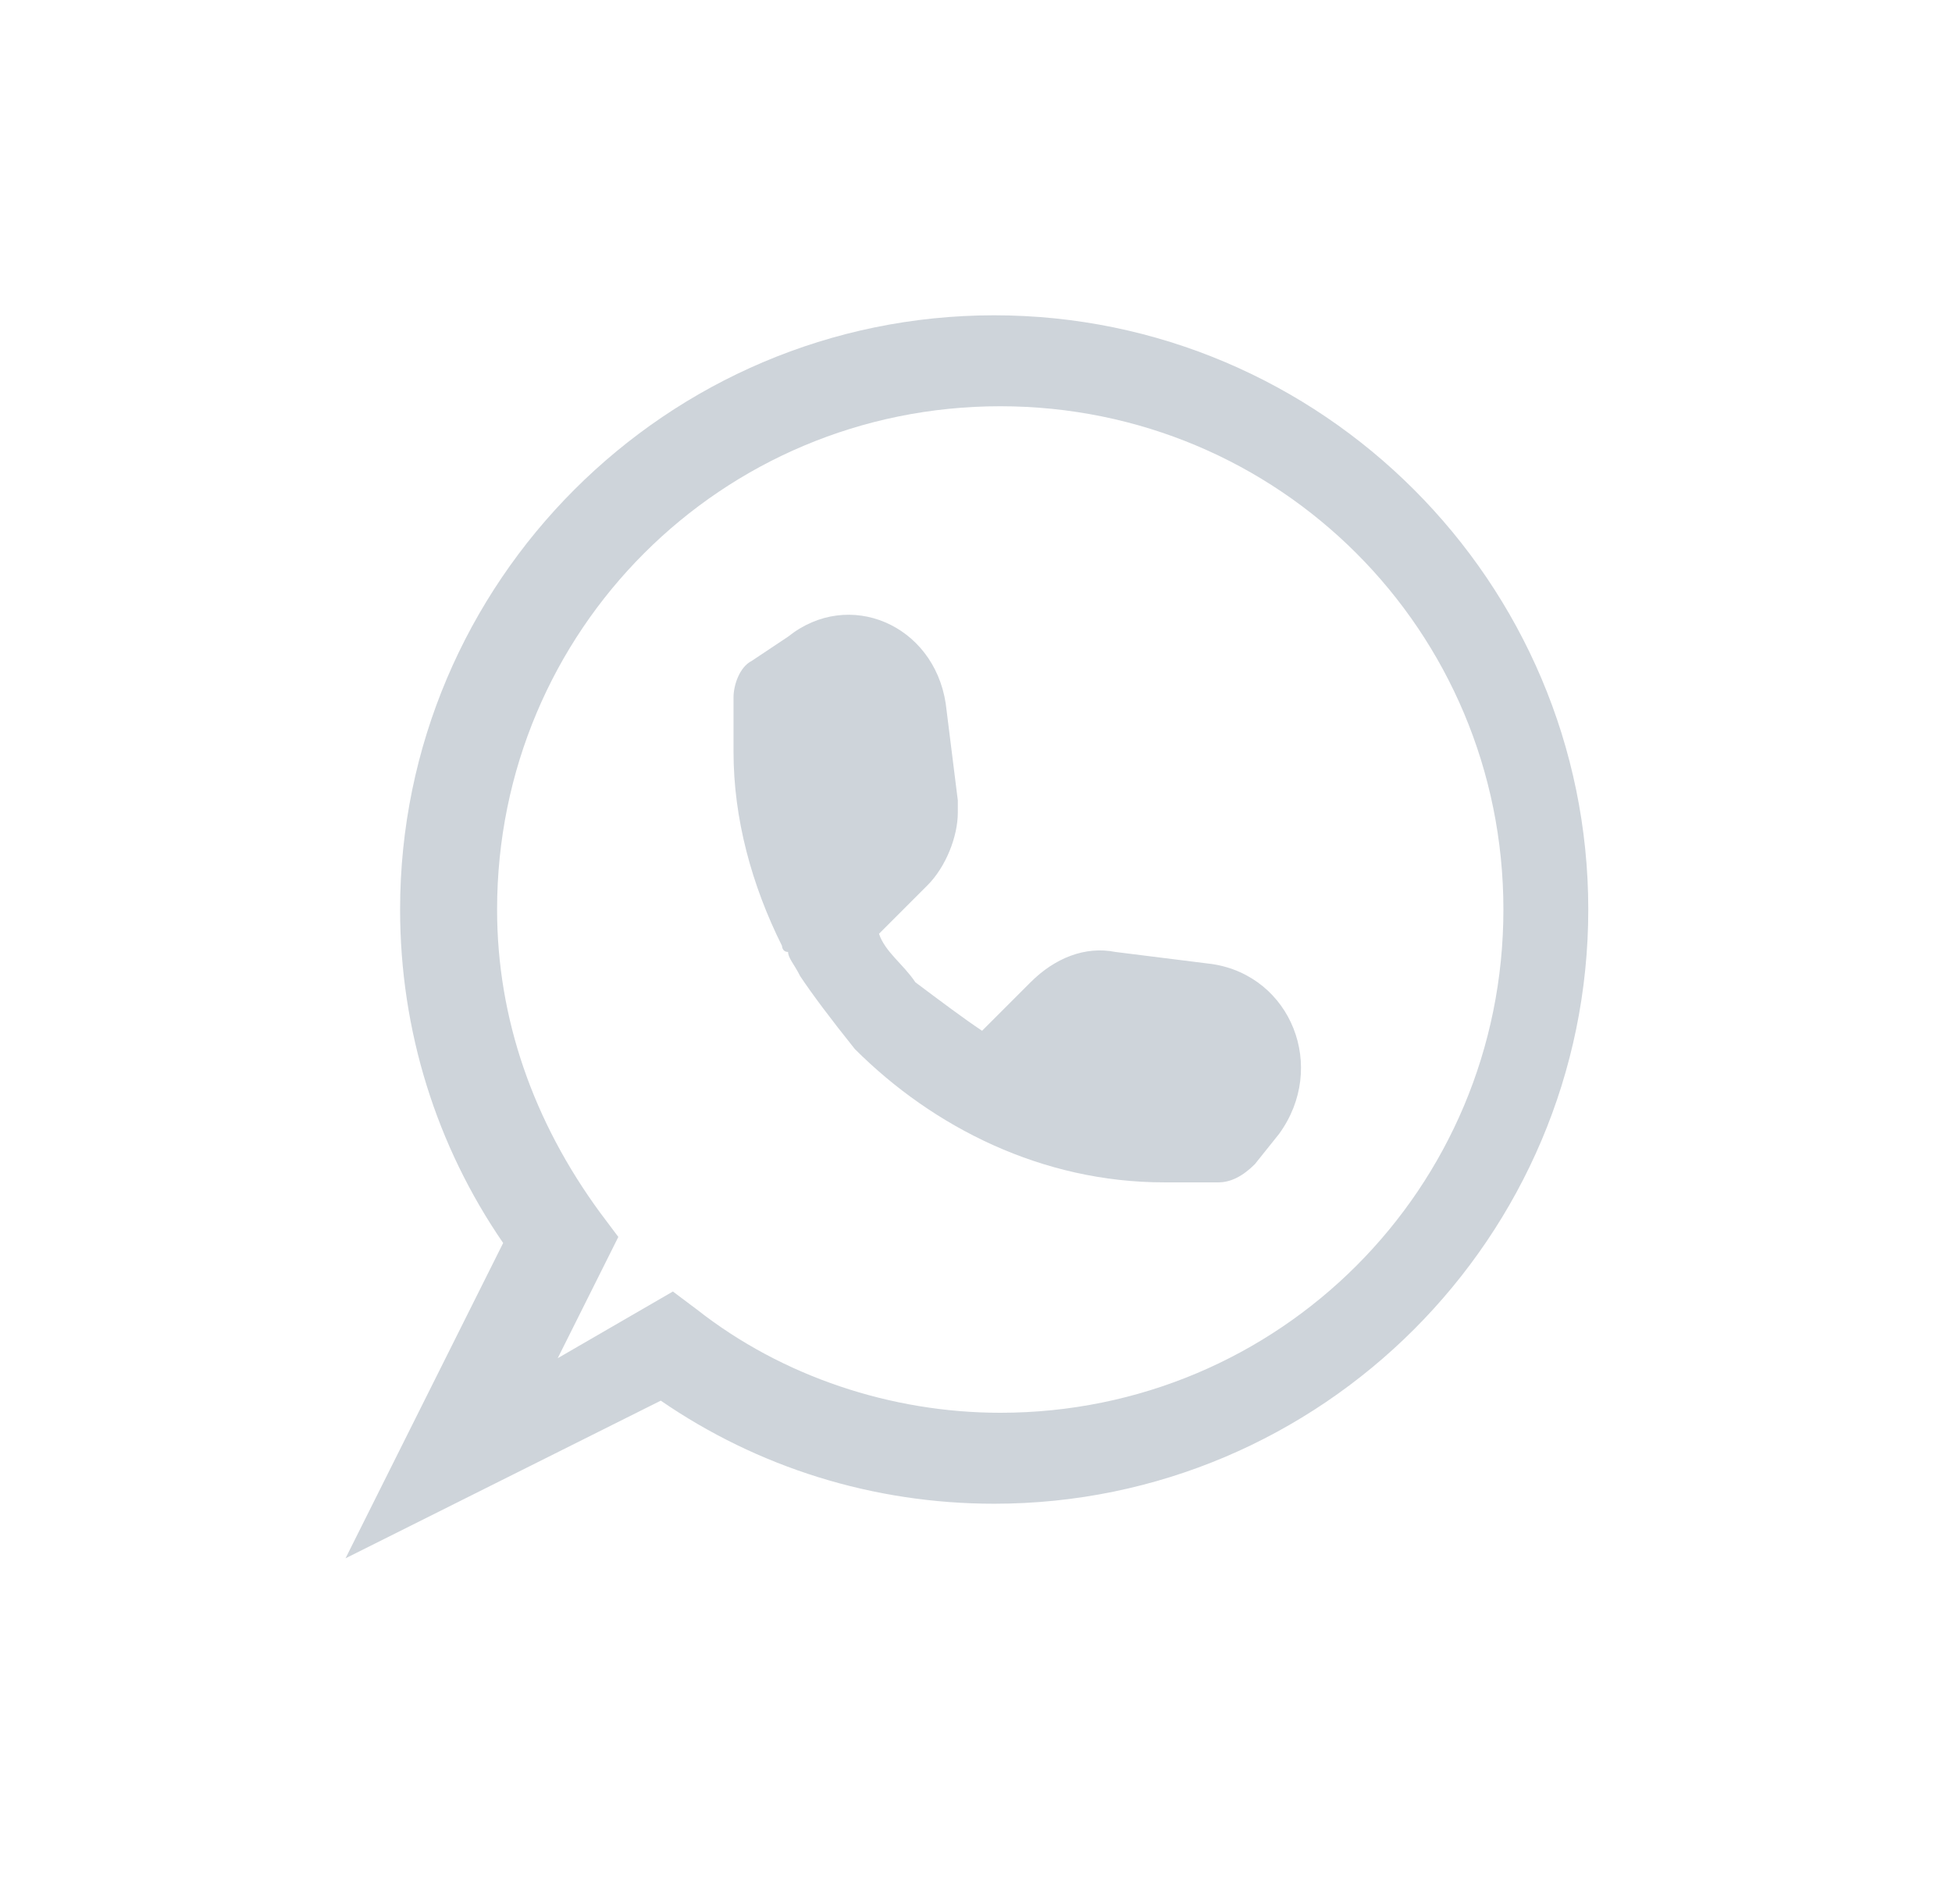 <?xml version="1.0" encoding="utf-8"?>
<!-- Generator: Adobe Illustrator 23.0.3, SVG Export Plug-In . SVG Version: 6.00 Build 0)  -->
<svg version="1.1" id="Capa_1" xmlns="http://www.w3.org/2000/svg" xmlns:xlink="http://www.w3.org/1999/xlink" x="0px" y="0px"
	 width="32.2px" height="31.4px" viewBox="0 0 32.2 31.4" style="enable-background:new 0 0 32.2 31.4;" xml:space="preserve">
<style type="text/css">
	.st0{fill:#CED4DA;}
	.st1{fill-rule:evenodd;clip-rule:evenodd;fill:#CED4DA;}
</style>
<g>
	<path class="st0" d="M5.7,25.7l2.6-5.2C7.2,18.9,6.6,17,6.6,15c0-5.4,4.4-9.8,9.8-9.8s9.8,4.4,9.8,9.8s-4.4,9.8-9.8,9.8
		c-2,0-3.9-0.6-5.5-1.7L5.7,25.7z M11.1,21.3l0.4,0.3c1.4,1.1,3.2,1.7,5,1.7c4.6,0,8.3-3.7,8.3-8.3c0-4.6-3.7-8.3-8.3-8.3
		c-4.6,0-8.3,3.7-8.3,8.3c0,1.8,0.6,3.5,1.7,5l0.3,0.4l-1,2L11.1,21.3z"/>
</g>
<path class="st1" d="M20,15.9l-1.6-0.2c-0.5-0.1-1,0.1-1.4,0.5l0,0L16.2,17c0,0,0,0,0,0c-0.3-0.2-0.7-0.5-1.1-0.8
	c-0.2-0.3-0.5-0.5-0.6-0.8l0.8-0.8c0.3-0.3,0.5-0.8,0.5-1.2c0-0.1,0-0.1,0-0.2l-0.2-1.6c-0.2-1.3-1.6-1.9-2.6-1.1l-0.6,0.4
	c-0.2,0.1-0.3,0.4-0.3,0.6v0.9c0,1.1,0.3,2.2,0.8,3.2c0,0,0,0.1,0.1,0.1c0,0.1,0.1,0.2,0.2,0.4c0.2,0.3,0.5,0.7,0.9,1.2
	c1.3,1.3,3.1,2.2,5.1,2.2h0.9c0.2,0,0.4-0.1,0.6-0.3l0.4-0.5C21.9,17.6,21.3,16.1,20,15.9z"/>
<g>
</g>
<g>
</g>
<g>
</g>
<g>
</g>
<g>
</g>
<g>
</g>
</svg>
